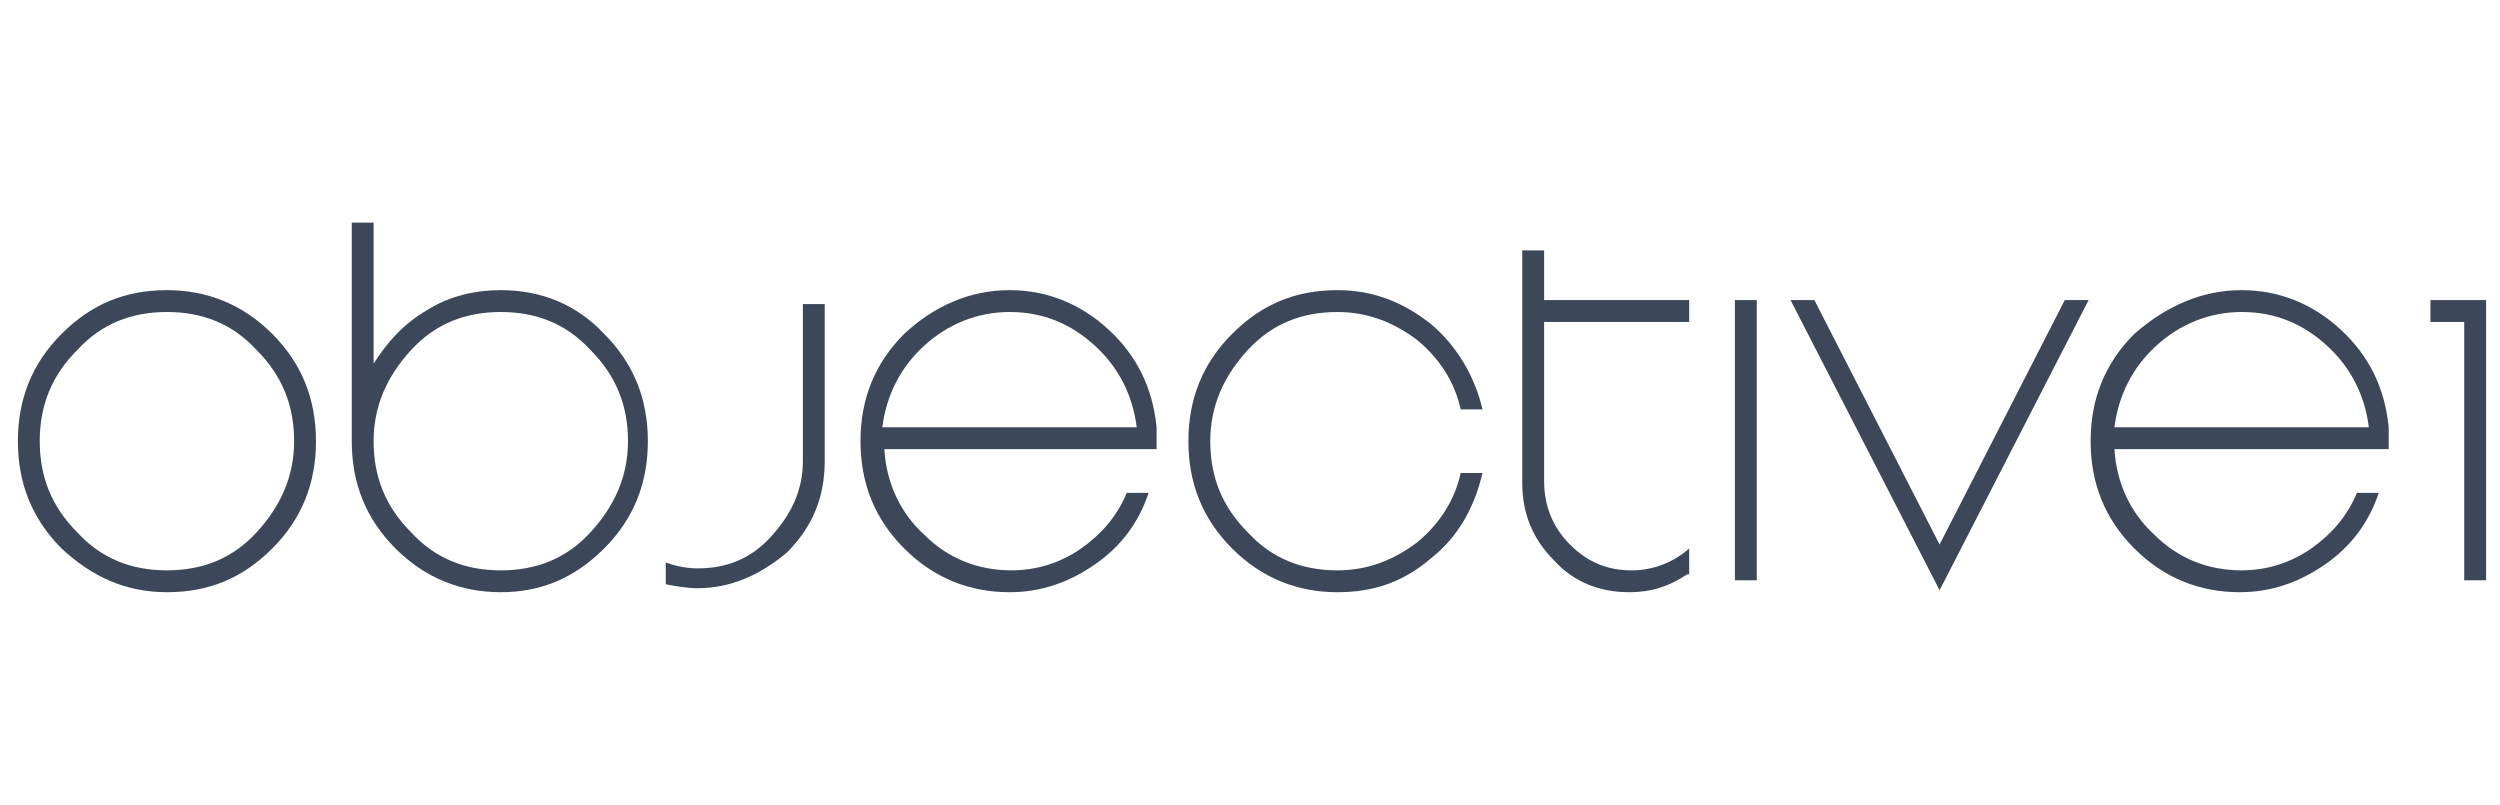 <?xml version="1.0" encoding="utf-8"?>
<!-- Generator: Adobe Illustrator 27.0.1, SVG Export Plug-In . SVG Version: 6.00 Build 0)  -->
<svg version="1.1" id="Layer_1" xmlns="http://www.w3.org/2000/svg" xmlns:xlink="http://www.w3.org/1999/xlink" x="0px" y="0px"
	 viewBox="0 0 125.8 40.5" style="enable-background:new 0 0 125.8 40.5;" xml:space="preserve">
<style type="text/css">
	.st0{fill:#3C4859;}
</style>
<g>
	<path class="st0" d="M3.1,27.6c-1.5-1.5-2.2-3.3-2.2-5.4c0-2.1,0.7-3.9,2.2-5.4c1.5-1.5,3.2-2.2,5.3-2.2c2,0,3.8,0.7,5.3,2.2
		c1.5,1.5,2.2,3.3,2.2,5.4c0,2.1-0.7,3.9-2.2,5.4c-1.5,1.5-3.2,2.2-5.3,2.2C6.3,29.8,4.6,29,3.1,27.6z M3.9,17.6
		C2.6,18.9,2,20.4,2,22.2c0,1.8,0.6,3.3,1.9,4.6c1.2,1.3,2.7,1.9,4.5,1.9c1.8,0,3.3-0.6,4.5-1.9c1.2-1.3,1.9-2.8,1.9-4.6
		c0-1.8-0.6-3.3-1.9-4.6c-1.2-1.3-2.7-1.9-4.5-1.9C6.6,15.7,5.1,16.3,3.9,17.6z"/>
	<path class="st0" d="M18.8,18.3c0.7-1.1,1.5-2,2.7-2.7c1.1-0.7,2.4-1,3.7-1c2,0,3.8,0.7,5.2,2.2c1.5,1.5,2.2,3.3,2.2,5.4
		c0,2.1-0.7,3.9-2.2,5.4c-1.5,1.5-3.2,2.2-5.2,2.2c-2,0-3.8-0.7-5.3-2.2c-1.5-1.5-2.2-3.3-2.2-5.4v-11h1.1V18.3z M18.8,22.2
		c0,1.8,0.6,3.3,1.9,4.6c1.2,1.3,2.7,1.9,4.5,1.9c1.8,0,3.3-0.6,4.5-1.9c1.2-1.3,1.9-2.8,1.9-4.6c0-1.8-0.6-3.3-1.9-4.6
		c-1.2-1.3-2.7-1.9-4.5-1.9c-1.8,0-3.3,0.6-4.5,1.9C19.5,18.9,18.8,20.4,18.8,22.2z"/>
	<path class="st0" d="M35.1,29.6c-0.5,0-1.1-0.1-1.6-0.2v-1.1c0.5,0.2,1.1,0.3,1.6,0.3c1.5,0,2.7-0.5,3.7-1.6c1-1.1,1.6-2.3,1.6-3.8
		v-7.9h1.1v7.9c0,1.8-0.6,3.3-1.9,4.6C38.3,28.9,36.8,29.6,35.1,29.6z"/>
	<path class="st0" d="M50.8,14.6c1.9,0,3.6,0.7,5,2c1.4,1.3,2.2,2.9,2.4,4.9c0,0.3,0,0.5,0,0.7l0,0.2l0,0.2H44.5
		c0.1,1.7,0.8,3.2,2,4.3c1.2,1.2,2.7,1.8,4.4,1.8c1.3,0,2.5-0.4,3.5-1.1c1-0.7,1.8-1.6,2.3-2.8h1.1c-0.5,1.5-1.4,2.7-2.7,3.6
		c-1.3,0.9-2.7,1.4-4.3,1.4c-2,0-3.8-0.7-5.3-2.2c-1.5-1.5-2.2-3.3-2.2-5.4c0-2.1,0.7-3.9,2.2-5.4C47,15.4,48.8,14.6,50.8,14.6z
		 M57.2,21.5c-0.2-1.6-0.9-3-2.1-4.1c-1.2-1.1-2.6-1.7-4.3-1.7c-1.6,0-3.1,0.6-4.3,1.7c-1.2,1.1-1.9,2.5-2.1,4.1H57.2z"/>
	<path class="st0" d="M67.3,28.7c1.5,0,2.8-0.5,4-1.4c1.1-0.9,1.9-2.1,2.2-3.5h1.1c-0.4,1.7-1.2,3.2-2.6,4.3
		c-1.4,1.2-2.9,1.7-4.7,1.7c-2,0-3.8-0.7-5.3-2.2c-1.5-1.5-2.2-3.3-2.2-5.4c0-2.1,0.7-3.9,2.2-5.4c1.5-1.5,3.2-2.2,5.3-2.2
		c1.8,0,3.3,0.6,4.7,1.7c1.3,1.1,2.2,2.6,2.6,4.3h-1.1c-0.3-1.4-1.1-2.6-2.2-3.5c-1.2-0.9-2.5-1.4-4-1.4c-1.8,0-3.3,0.6-4.5,1.9
		c-1.2,1.3-1.9,2.8-1.9,4.6c0,1.8,0.6,3.3,1.9,4.6C64,28.1,65.5,28.7,67.3,28.7z"/>
	<path class="st0" d="M84.9,28.9c-0.9,0.6-1.8,0.9-2.9,0.9c-1.5,0-2.8-0.5-3.8-1.6c-1.1-1.1-1.6-2.4-1.6-3.9V12.6h1.1v2.5h7.3v1.1
		h-7.3v8c0,1.2,0.4,2.3,1.3,3.2c0.9,0.9,1.9,1.3,3.1,1.3c1.1,0,2.1-0.4,2.9-1.1V28.9z"/>
	<path class="st0" d="M87.3,15.1h1.1v14.1h-1.1V15.1z"/>
	<path class="st0" d="M105.1,15.1l-7.5,14.6l-7.5-14.6h1.2l6.3,12.3l6.3-12.3H105.1z"/>
	<path class="st0" d="M112.8,14.6c1.9,0,3.6,0.7,5,2c1.4,1.3,2.2,2.9,2.4,4.9c0,0.3,0,0.5,0,0.7l0,0.2l0,0.2h-13.8
		c0.1,1.7,0.8,3.2,2,4.3c1.2,1.2,2.7,1.8,4.4,1.8c1.3,0,2.5-0.4,3.5-1.1c1-0.7,1.8-1.6,2.3-2.8h1.1c-0.5,1.5-1.4,2.7-2.7,3.6
		c-1.3,0.9-2.7,1.4-4.3,1.4c-2,0-3.8-0.7-5.3-2.2c-1.5-1.5-2.2-3.3-2.2-5.4c0-2.1,0.7-3.9,2.2-5.4C109,15.4,110.8,14.6,112.8,14.6z
		 M119.2,21.5c-0.2-1.6-0.9-3-2.1-4.1c-1.2-1.1-2.6-1.7-4.3-1.7c-1.6,0-3.1,0.6-4.3,1.7c-1.2,1.1-1.9,2.5-2.1,4.1H119.2z"/>
	<path class="st0" d="M125.1,15.1v14.1H124v-13h-1.7v-1.1H125.1z"/>
</g>
</svg>
